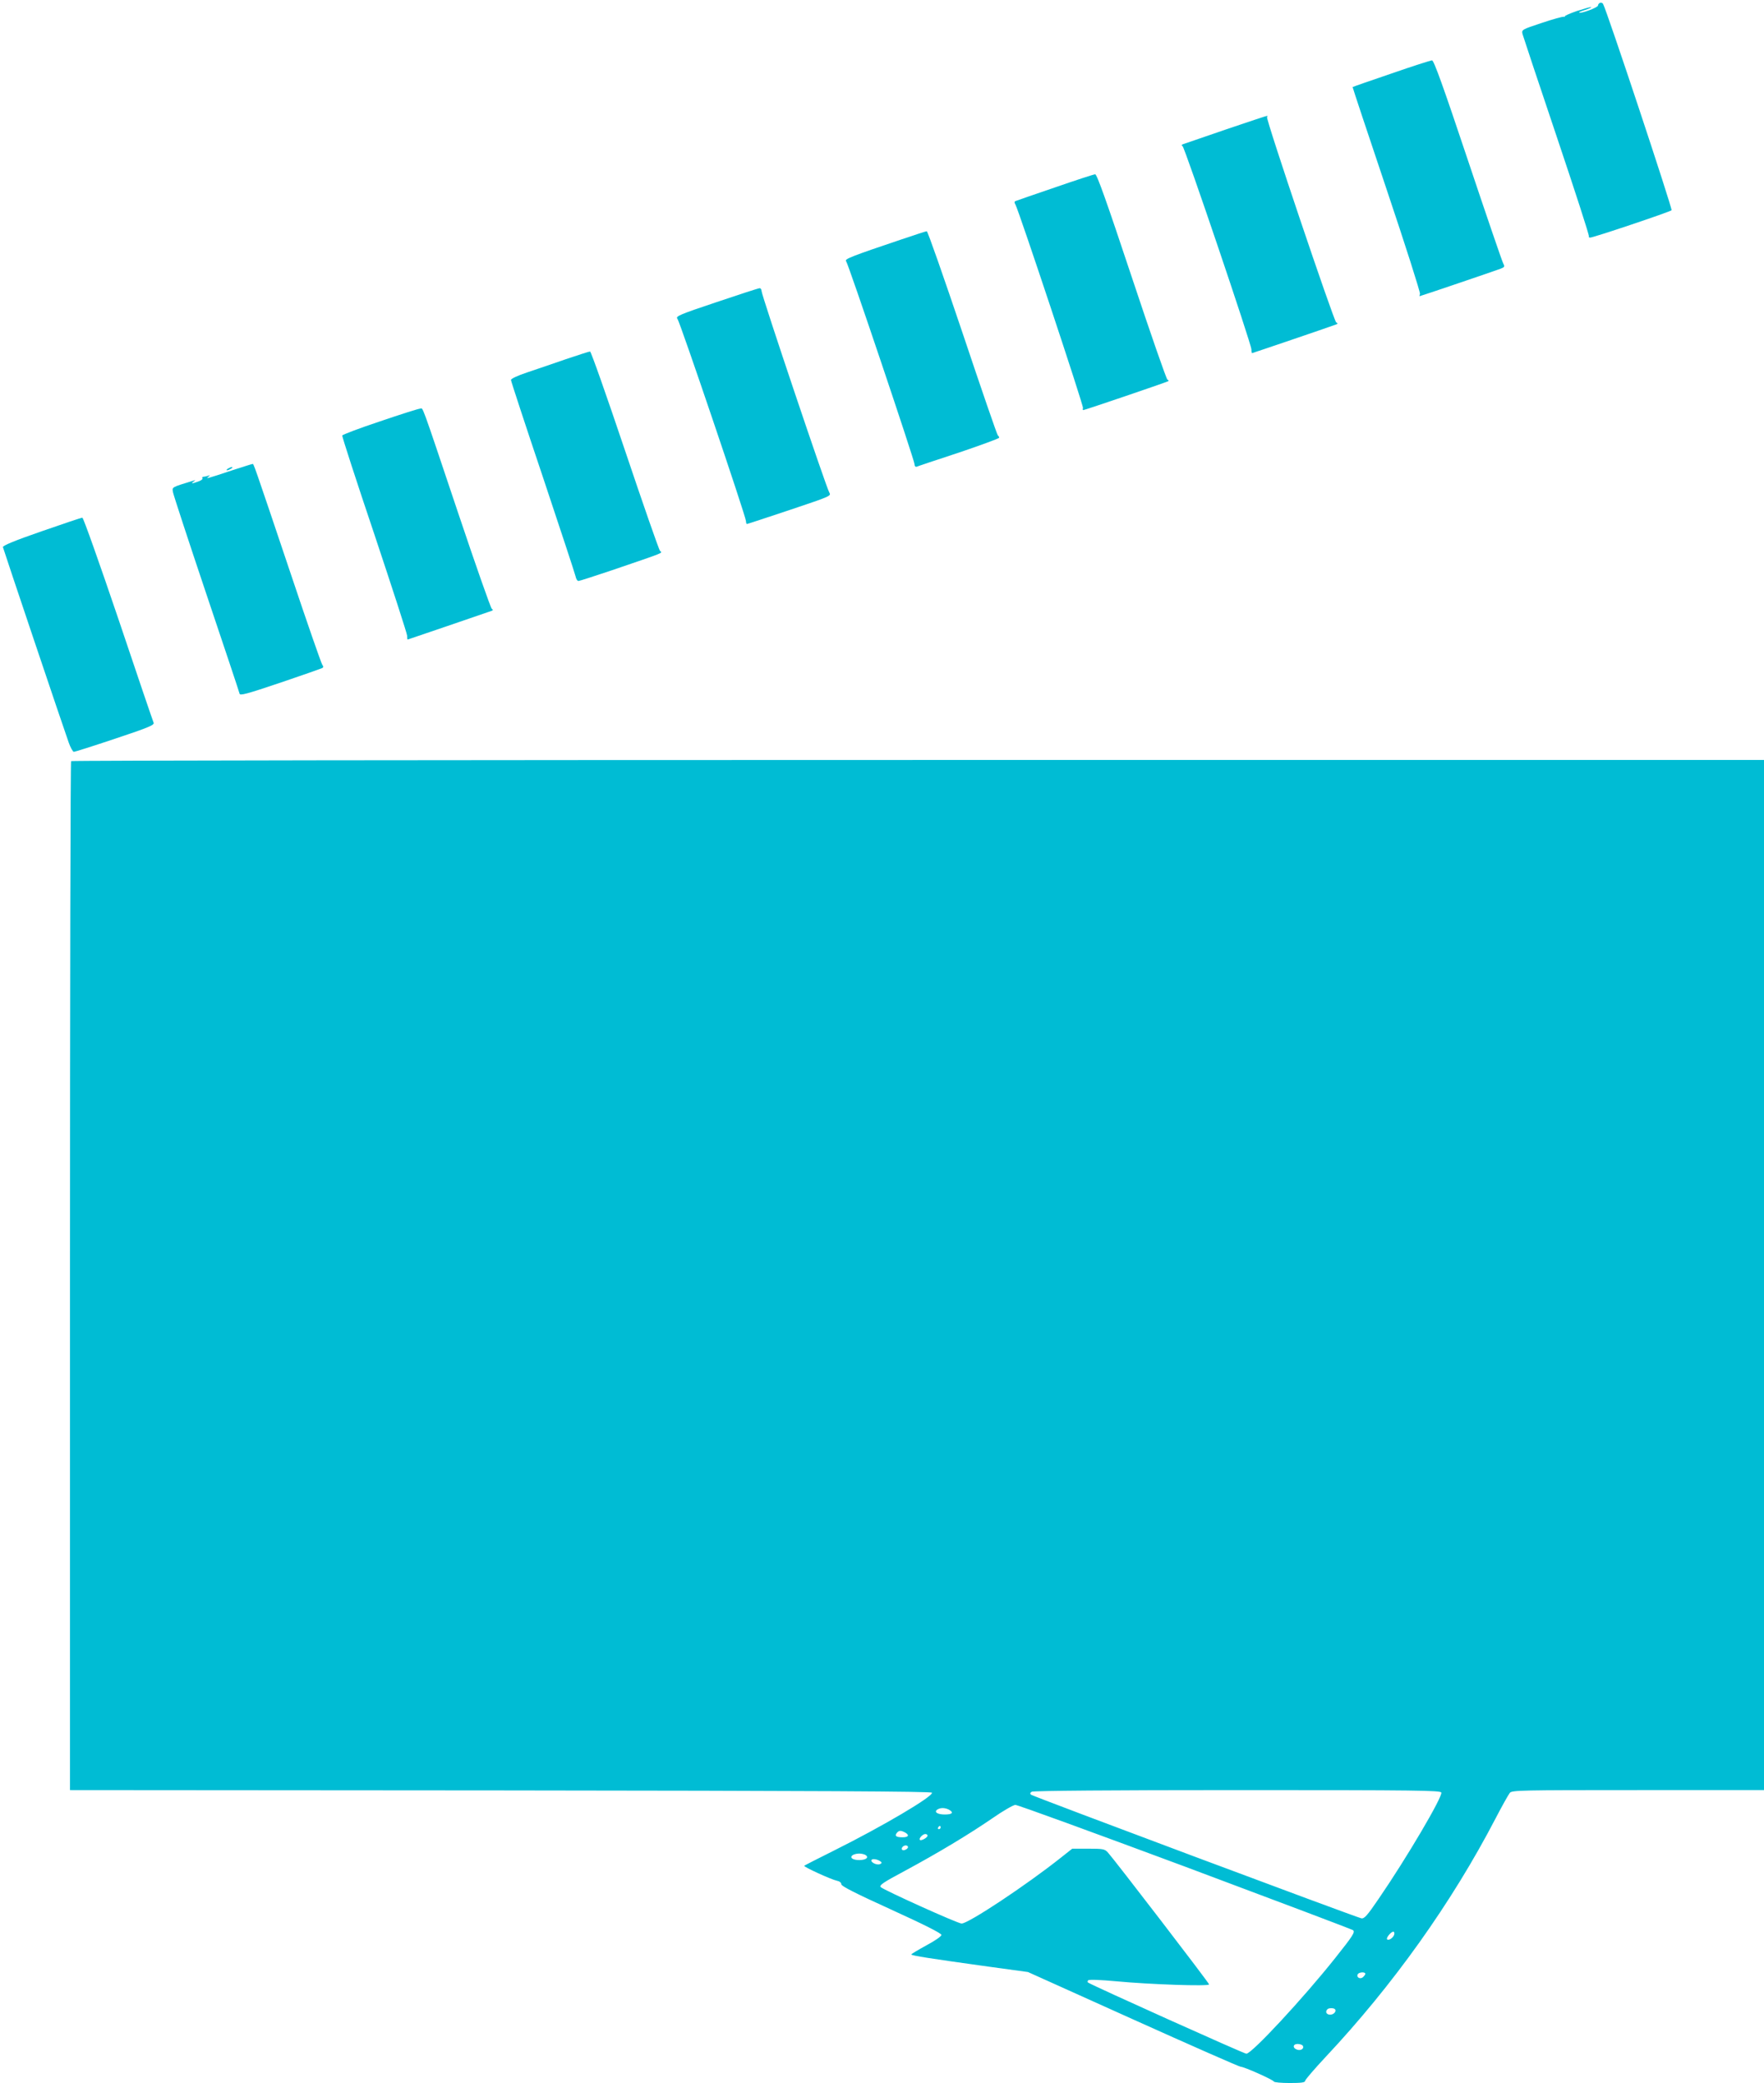 <?xml version="1.0" standalone="no"?>
<!DOCTYPE svg PUBLIC "-//W3C//DTD SVG 20010904//EN"
 "http://www.w3.org/TR/2001/REC-SVG-20010904/DTD/svg10.dtd">
<svg version="1.0" xmlns="http://www.w3.org/2000/svg"
 width="1084pt" height="1280pt" viewBox="0 0 1084 1280"
 preserveAspectRatio="xMidYMid meet">
<g transform="translate(0,1280) scale(0.1,-0.1)"
fill="#00bcd4" stroke="none">
<path d="M9833 12783 c-7 -3 -13 -10 -13 -17 0 -12 -107 -52 -116 -43 -2 2 14
9 37 16 22 7 39 14 37 17 -3 2 -42 -9 -89 -24 -46 -16 -79 -31 -74 -34 6 -2 4
-3 -4 -1 -8 2 -69 -15 -137 -38 -122 -40 -124 -42 -118 -68 4 -14 98 -298 210
-630 112 -333 201 -608 198 -613 -3 -4 1 -8 8 -8 20 0 490 158 500 168 7 7
-399 1231 -421 1268 -3 6 -12 9 -18 7z"/>
<path d="M8550 12348 c-129 -44 -236 -81 -238 -83 -1 -1 93 -284 209 -629 116
-345 208 -634 205 -642 -3 -8 -4 -14 -2 -14 5 0 464 156 498 169 25 10 26 12
14 36 -7 14 -105 300 -217 635 -150 449 -208 610 -219 609 -8 0 -121 -36 -250
-81z"/>
<path d="M7535 12005 c-137 -47 -257 -88 -265 -91 -10 -4 -11 -7 -3 -12 14 -9
423 -1217 423 -1249 0 -13 2 -23 4 -23 3 0 465 157 516 176 12 4 12 7 1 13
-15 10 -433 1249 -425 1262 7 12 31 19 -251 -76z"/>
<path d="M6485 11649 c-126 -43 -236 -81 -243 -84 -9 -3 -10 -9 -2 -22 20 -35
420 -1238 415 -1250 -2 -7 -2 -13 2 -13 9 0 517 173 523 178 3 3 0 7 -6 9 -6
2 -105 287 -220 633 -153 460 -213 629 -224 629 -8 0 -118 -36 -245 -80z"/>
<path d="M5540 11329 c-306 -103 -351 -121 -341 -133 14 -16 421 -1226 421
-1249 0 -11 5 -17 13 -15 6 3 123 42 260 87 136 46 247 87 247 91 0 5 -3 11
-8 14 -4 2 -102 286 -217 630 -116 344 -214 625 -220 625 -5 0 -75 -23 -155
-50z"/>
<path d="M4402 10943 c-230 -77 -252 -87 -239 -102 15 -18 421 -1216 421
-1243 0 -10 3 -18 6 -18 3 0 121 39 262 86 253 85 257 86 244 108 -18 28 -416
1212 -416 1237 0 10 -6 19 -12 18 -7 0 -127 -39 -266 -86z"/>
<path d="M3475 10592 c-77 -27 -184 -63 -237 -81 -57 -19 -98 -38 -98 -46 0
-7 88 -275 196 -596 107 -321 198 -596 201 -611 3 -16 11 -28 18 -28 6 0 99
30 206 66 333 114 310 104 295 119 -7 7 -104 286 -216 619 -112 333 -208 606
-214 606 -6 0 -74 -22 -151 -48z"/>
<path d="M2336 10211 c-127 -42 -231 -82 -233 -87 -2 -5 87 -280 198 -609 110
-330 201 -610 201 -622 0 -13 1 -23 3 -23 2 0 478 163 515 176 11 4 11 7 2 13
-6 4 -99 268 -206 587 -237 707 -215 644 -234 643 -10 0 -120 -35 -246 -78z"/>
<path d="M1430 9911 c-159 -53 -168 -55 -150 -41 13 10 12 11 -3 6 -10 -3 -23
-6 -28 -6 -6 0 -8 -4 -5 -9 3 -5 -8 -14 -26 -20 -39 -14 -47 -14 -28 0 13 10
13 10 0 6 -140 -43 -132 -39 -127 -72 3 -16 95 -298 205 -625 110 -327 202
-602 204 -612 2 -14 40 -4 251 67 136 46 252 87 258 90 7 5 7 11 0 19 -6 7
-94 260 -195 562 -233 693 -227 674 -234 673 -4 0 -59 -18 -122 -38z"/>
<path d="M1400 9920 c-8 -5 -10 -10 -5 -10 6 0 17 5 25 10 8 5 11 10 5 10 -5
0 -17 -5 -25 -10z"/>
<path d="M255 9535 c-165 -57 -239 -88 -237 -97 4 -17 376 -1123 404 -1200 11
-32 26 -58 32 -58 6 0 120 36 254 81 207 69 242 84 236 98 -4 9 -102 296 -217
639 -116 342 -215 622 -221 621 -6 0 -119 -38 -251 -84z"/>
<path d="M437 8123 c-4 -3 -7 -1428 -7 -3165 l0 -3158 2647 -2 c1952 -2 2647
-6 2650 -14 8 -23 -306 -208 -601 -355 -99 -49 -182 -92 -184 -94 -6 -6 166
-85 201 -92 16 -3 27 -12 27 -22 0 -11 88 -56 308 -156 202 -92 307 -145 307
-155 0 -9 -40 -36 -92 -64 -51 -28 -93 -53 -93 -56 0 -7 116 -25 476 -75 l241
-33 646 -291 c355 -160 653 -291 661 -291 21 0 200 -80 204 -91 2 -5 46 -9 98
-9 69 0 94 3 94 13 0 7 57 73 126 147 414 441 775 948 1044 1465 40 77 80 148
88 158 14 16 64 17 789 17 l773 0 0 3165 0 3165 -5198 0 c-2859 0 -5202 -3
-5205 -7z m8420 -6338 c9 -25 -212 -401 -385 -653 -70 -103 -88 -123 -106
-120 -34 7 -2020 750 -2031 760 -6 6 -5 12 5 18 9 6 499 10 1263 10 1114 0
1248 -2 1254 -15z m-1573 -456 c561 -210 1025 -385 1031 -390 13 -12 -1 -34
-110 -171 -198 -249 -513 -588 -546 -588 -14 0 -935 414 -972 437 -5 3 -5 9 0
14 6 6 76 3 174 -6 201 -19 569 -32 569 -19 0 9 -583 768 -623 812 -19 20 -30
22 -119 22 l-99 0 -67 -53 c-215 -171 -571 -407 -613 -407 -23 0 -477 205
-497 224 -11 11 16 29 147 99 204 110 394 224 541 325 63 44 126 80 139 81 13
1 483 -171 1045 -380z m-1453 351 c32 -18 21 -30 -25 -30 -46 0 -69 16 -45 31
19 12 46 11 70 -1z m-51 -110 c0 -5 -5 -10 -11 -10 -5 0 -7 5 -4 10 3 6 8 10
11 10 2 0 4 -4 4 -10z m-219 -30 c29 -16 23 -30 -14 -30 -40 0 -51 8 -36 27
14 16 24 16 50 3z m139 -20 c0 -12 -40 -34 -47 -26 -9 8 17 36 33 36 8 0 14
-4 14 -10z m-120 -70 c0 -12 -28 -25 -36 -17 -9 9 6 27 22 27 8 0 14 -5 14
-10z m-261 -49 c23 -15 2 -31 -39 -31 -41 0 -62 16 -39 31 8 5 25 9 39 9 14 0
31 -4 39 -9z m95 -42 c6 -5 3 -11 -7 -14 -19 -8 -60 12 -51 26 6 10 42 3 58
-12z m3154 -445 c-4 -20 -34 -41 -44 -31 -8 8 24 47 38 47 5 0 8 -7 6 -16z
m-178 -243 c0 -5 -7 -14 -15 -21 -18 -15 -42 1 -31 19 8 13 46 15 46 2z m-187
-217 c12 -12 -6 -34 -29 -34 -23 0 -32 18 -17 33 8 9 38 9 46 1z m-197 -225
c10 -17 -12 -32 -35 -24 -29 9 -27 35 3 35 14 0 28 -5 32 -11z"/>
</g>
</svg>
